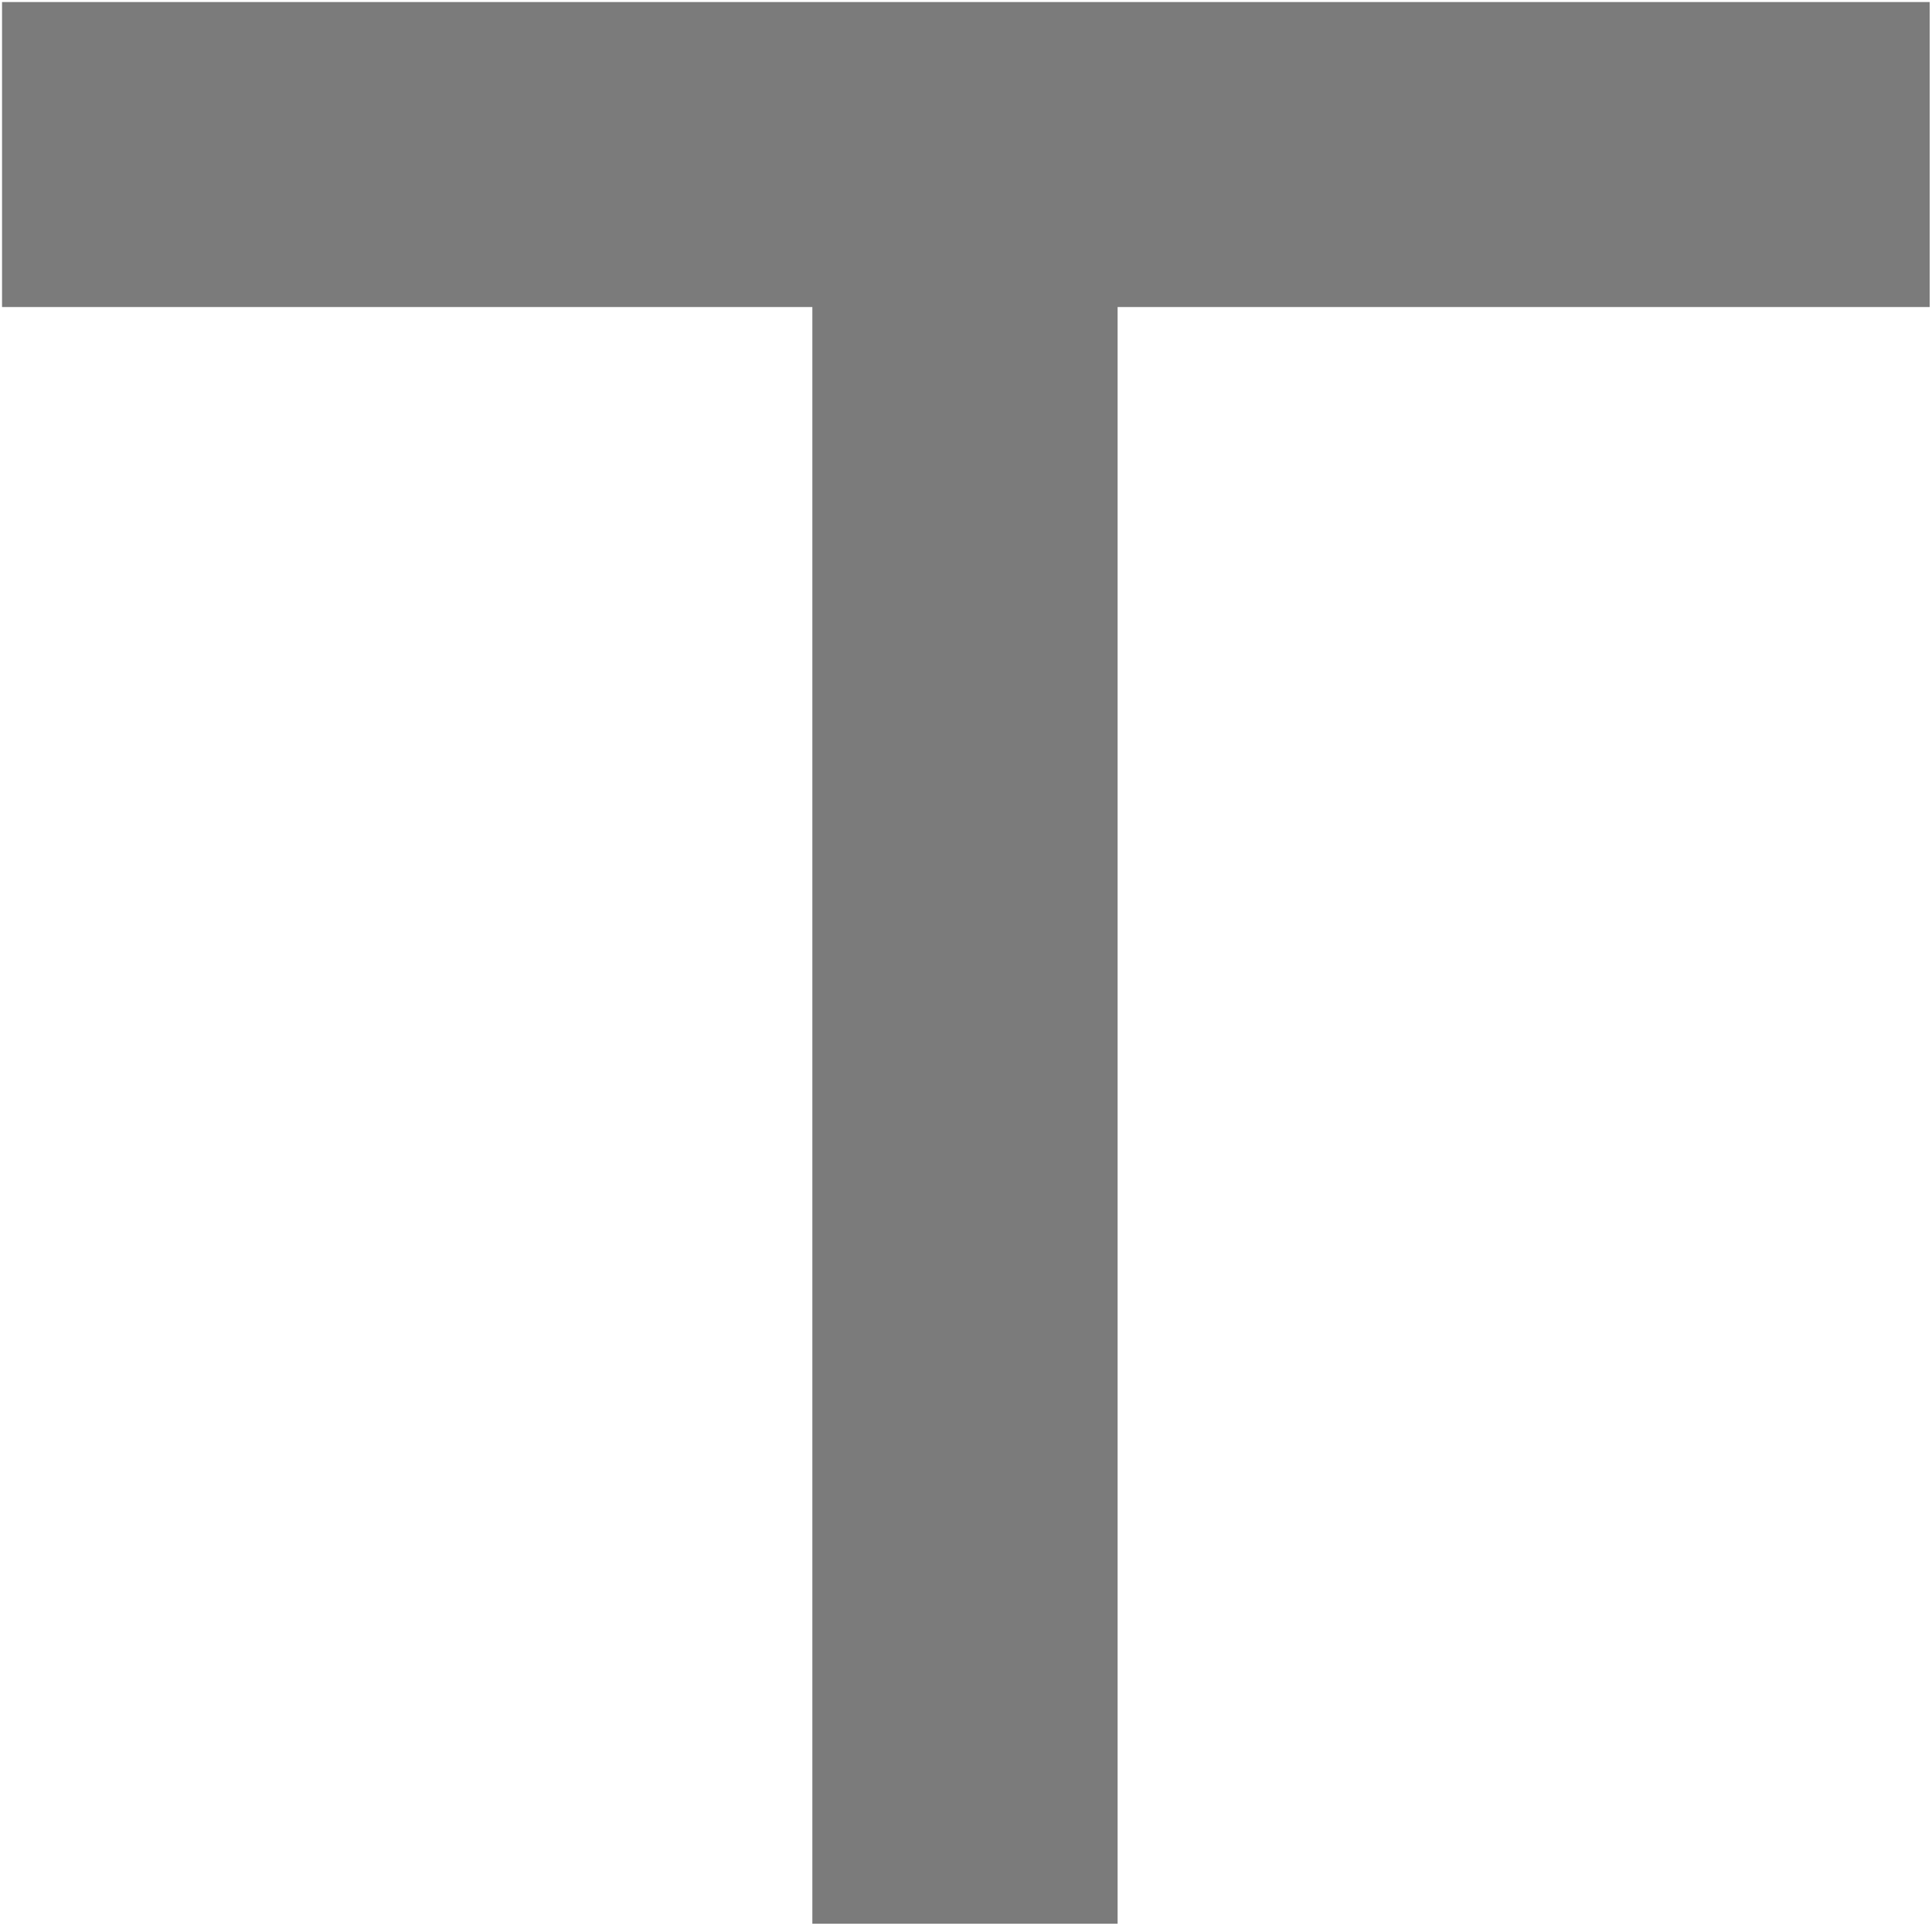 <?xml version="1.0" encoding="UTF-8" standalone="no"?>
<!-- Created with Inkscape (http://www.inkscape.org/) -->

<svg
   width="6.614mm"
   height="6.592mm"
   viewBox="0 0 6.614 6.592"
   version="1.1"
   id="svg1"
   inkscape:version="1.3 (0e150ed6c4, 2023-07-21)"
   sodipodi:docname="2d_fil_elec_te_source.svg"
   xmlns:inkscape="http://www.inkscape.org/namespaces/inkscape"
   xmlns:sodipodi="http://sodipodi.sourceforge.net/DTD/sodipodi-0.dtd"
   xmlns="http://www.w3.org/2000/svg"
   xmlns:svg="http://www.w3.org/2000/svg">
  <sodipodi:namedview
     id="namedview1"
     pagecolor="#ffffff"
     bordercolor="#666666"
     borderopacity="1.0"
     inkscape:showpageshadow="2"
     inkscape:pageopacity="0.0"
     inkscape:pagecheckerboard="0"
     inkscape:deskcolor="#d1d1d1"
     inkscape:document-units="px"
     inkscape:zoom="9.3510078"
     inkscape:cx="10.694035"
     inkscape:cy="23.366465"
     inkscape:window-width="1920"
     inkscape:window-height="1043"
     inkscape:window-x="0"
     inkscape:window-y="0"
     inkscape:window-maximized="1"
     inkscape:current-layer="layer1" />
  <defs
     id="defs1" />
  <g
     inkscape:label="Calque 1"
     inkscape:groupmode="layer"
     id="layer1"
     transform="translate(-0.004,0.005)">
    <path
       id="rect1"
       style="fill:#7b7b7b;stroke:#000000;stroke-width:0.014;stroke-linejoin:round;stroke-opacity:0;paint-order:stroke fill markers"
       d="M 0.011,0.002 V 1.046 H 2.785 V 6.58 H 3.83 V 1.046 H 6.61 V 0.002 Z" />
  </g>
</svg>
